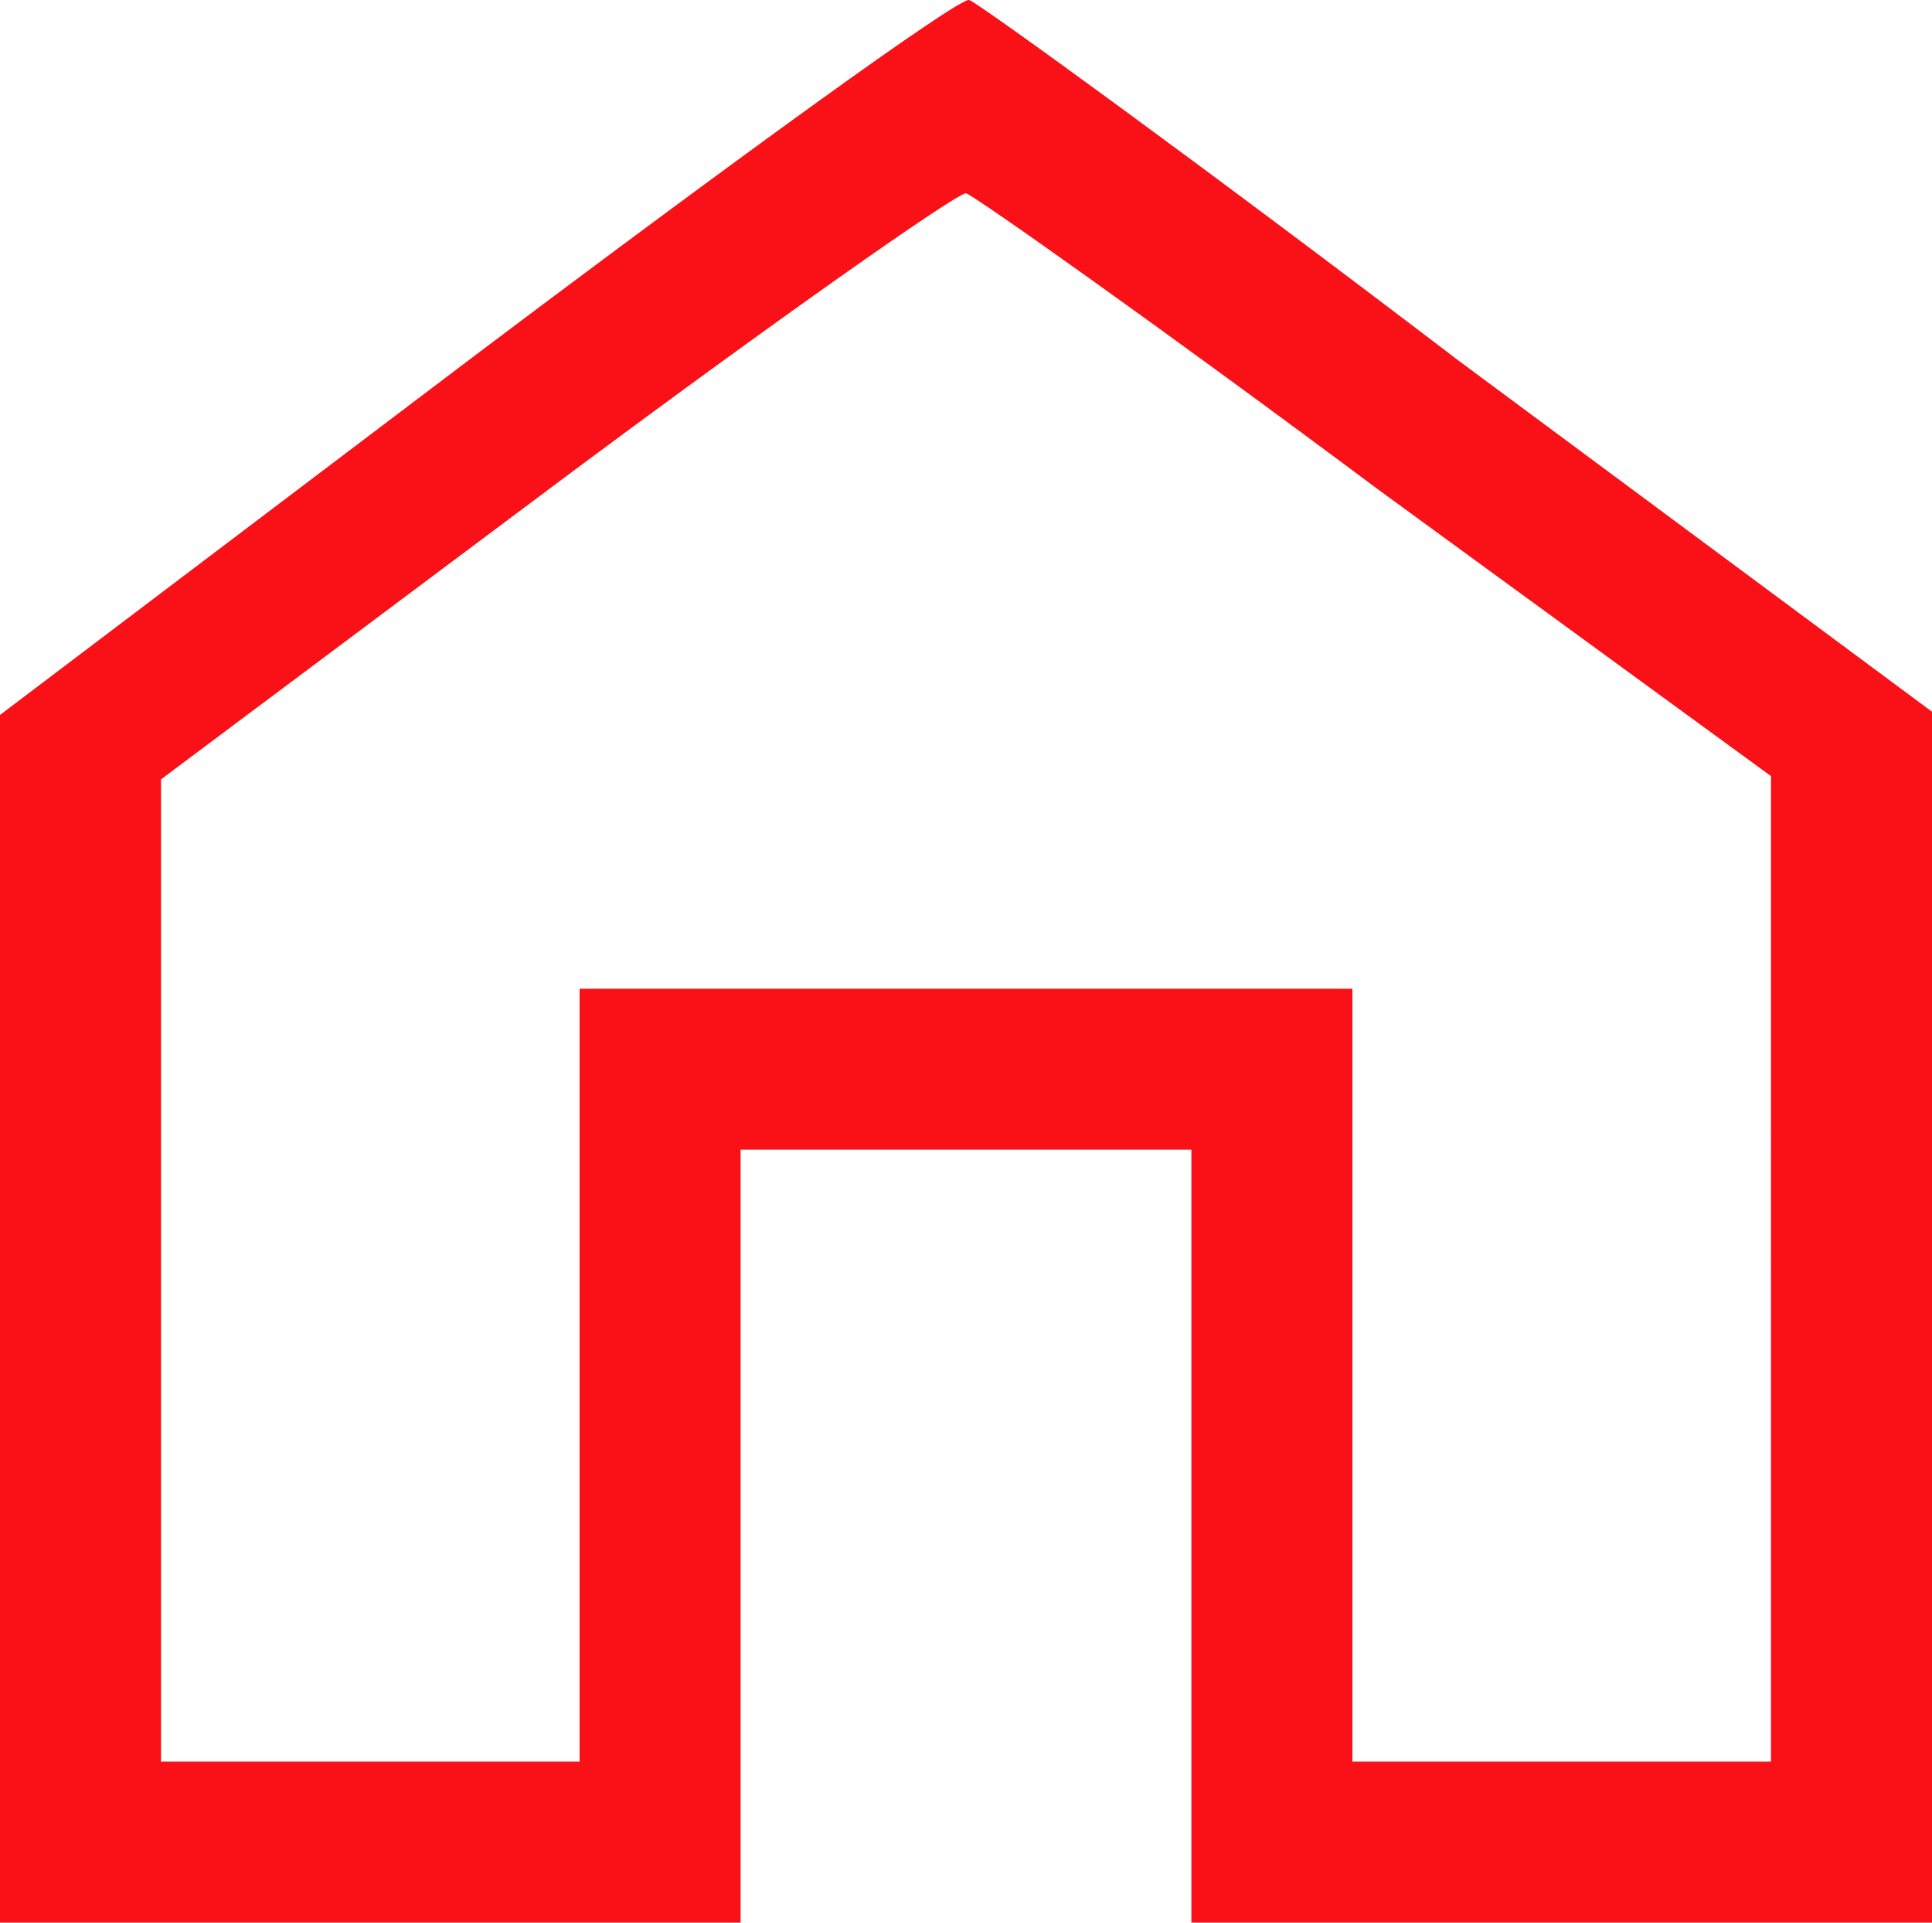 <?xml version="1.0" encoding="utf-8"?>
<!-- Generator: Adobe Illustrator 25.3.1, SVG Export Plug-In . SVG Version: 6.00 Build 0)  -->
<svg version="1.1" id="Capa_1" xmlns="http://www.w3.org/2000/svg" xmlns:xlink="http://www.w3.org/1999/xlink" x="0px" y="0px"
	 viewBox="0 0 60 59.7" style="enable-background:new 0 0 60 59.7;" xml:space="preserve">
<style type="text/css">
	.st0{fill:#FA1017;}
</style>
<g transform="translate(0,81) scale(0.1,-0.1)">
	<path class="st0" d="M148,700L0,588V401V213h115h115v120v120h70h70V333V213h115h115v188v188L453,698c-80,61-149,111-152,112
		S229,761,148,700z M428,658l122-89V416V263h-65h-65v120v120H300H180V383V263h-65H50v153v152l123,92c67,50,124,90,127,90
		C303,749,361,708,428,658z"/>
</g>
</svg>
